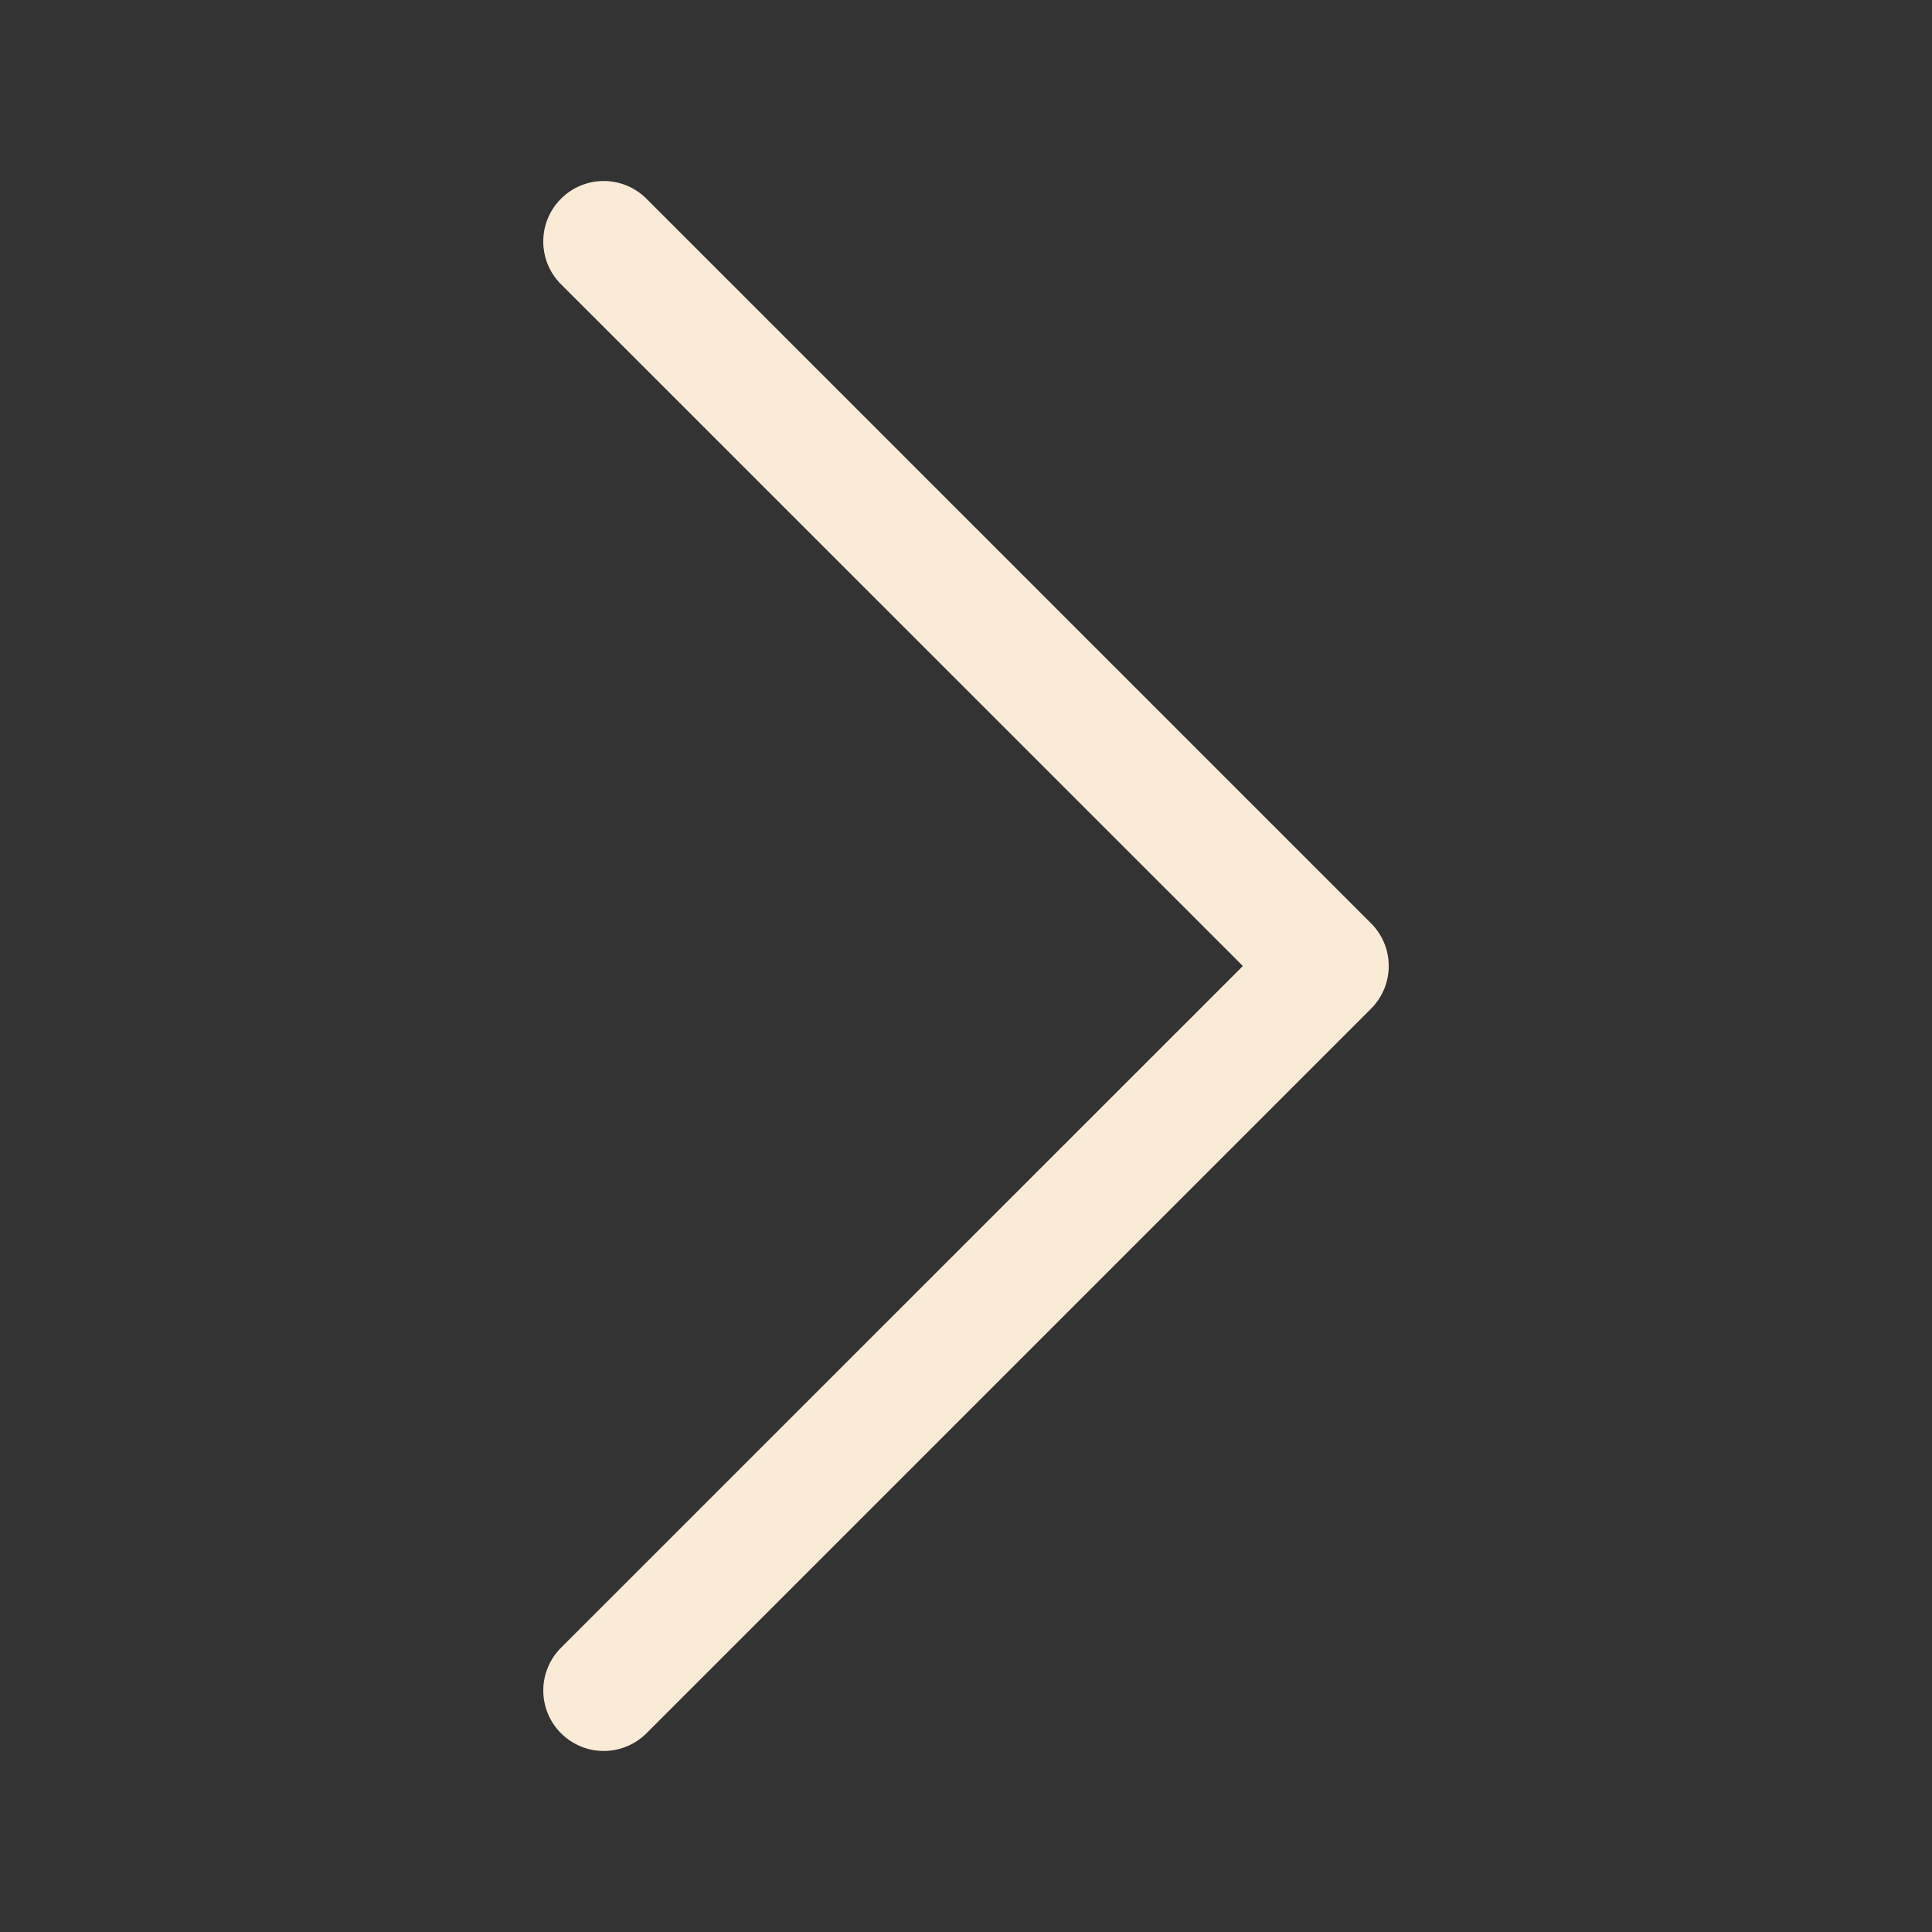<svg fill="#faebd7" height="16" viewBox="0 0 16 16" width="16" xmlns="http://www.w3.org/2000/svg"><rect x="0" y="0" width="16" height="16" fill="#333333" stroke="none"/><path d="m4.646 1.646a.5.5 0 0 1 .708 0l6 6a.5.5 0 0 1 0 .708l-6 6a.5.5 0 0 1 -.708-.708l5.647-5.646-5.647-5.646a.5.5 0 0 1 0-.708z" fill-rule="evenodd"/></svg>